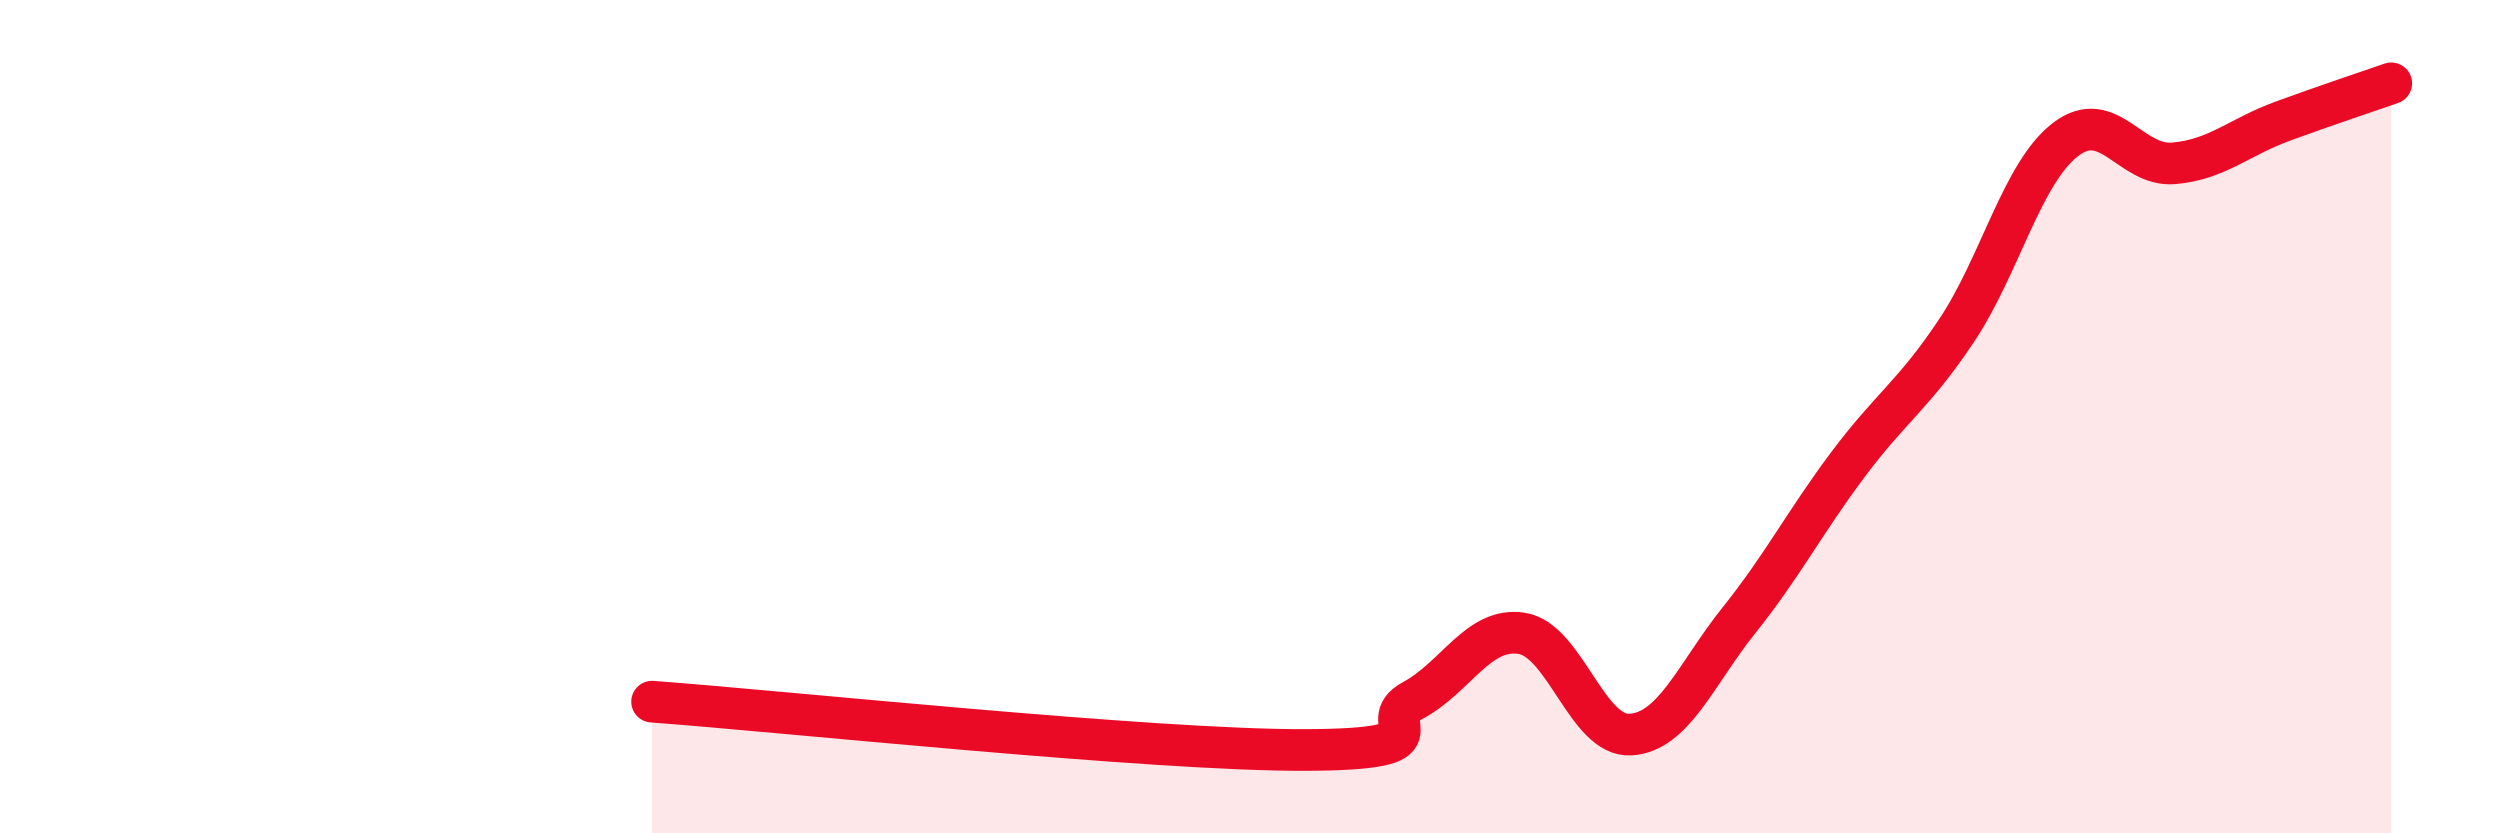 
    <svg width="60" height="20" viewBox="0 0 60 20" xmlns="http://www.w3.org/2000/svg">
      <path
        d="M 15.65,16.84 C 18.78,17.07 27.65,18.01 31.3,18 C 34.95,17.99 32.87,17.37 33.91,16.81 C 34.95,16.25 35.48,15.04 36.52,15.2 C 37.56,15.36 38.09,17.69 39.13,17.63 C 40.17,17.57 40.7,16.18 41.74,14.88 C 42.78,13.58 43.31,12.54 44.35,11.15 C 45.39,9.76 45.92,9.49 46.96,7.93 C 48,6.37 48.53,4.15 49.57,3.35 C 50.61,2.55 51.13,4.01 52.17,3.92 C 53.21,3.83 53.74,3.29 54.78,2.91 C 55.82,2.53 56.87,2.18 57.39,2L57.39 20L15.65 20Z"
        fill="#EB0A25"
        opacity="0.1"
        stroke-linecap="round"
        stroke-linejoin="round"
      />
      <path
        d="M 15.65,16.84 C 18.78,17.07 27.65,18.01 31.3,18 C 34.95,17.99 32.87,17.37 33.91,16.81 C 34.95,16.25 35.48,15.04 36.52,15.2 C 37.56,15.36 38.09,17.69 39.13,17.63 C 40.17,17.57 40.7,16.18 41.74,14.88 C 42.78,13.58 43.31,12.54 44.35,11.15 C 45.39,9.76 45.92,9.49 46.96,7.93 C 48,6.37 48.53,4.15 49.57,3.35 C 50.61,2.55 51.13,4.01 52.17,3.92 C 53.21,3.83 53.74,3.29 54.78,2.91 C 55.82,2.53 56.87,2.18 57.39,2"
        stroke="#EB0A25"
        stroke-width="1"
        fill="none"
        stroke-linecap="round"
        stroke-linejoin="round"
      />
    </svg>
  